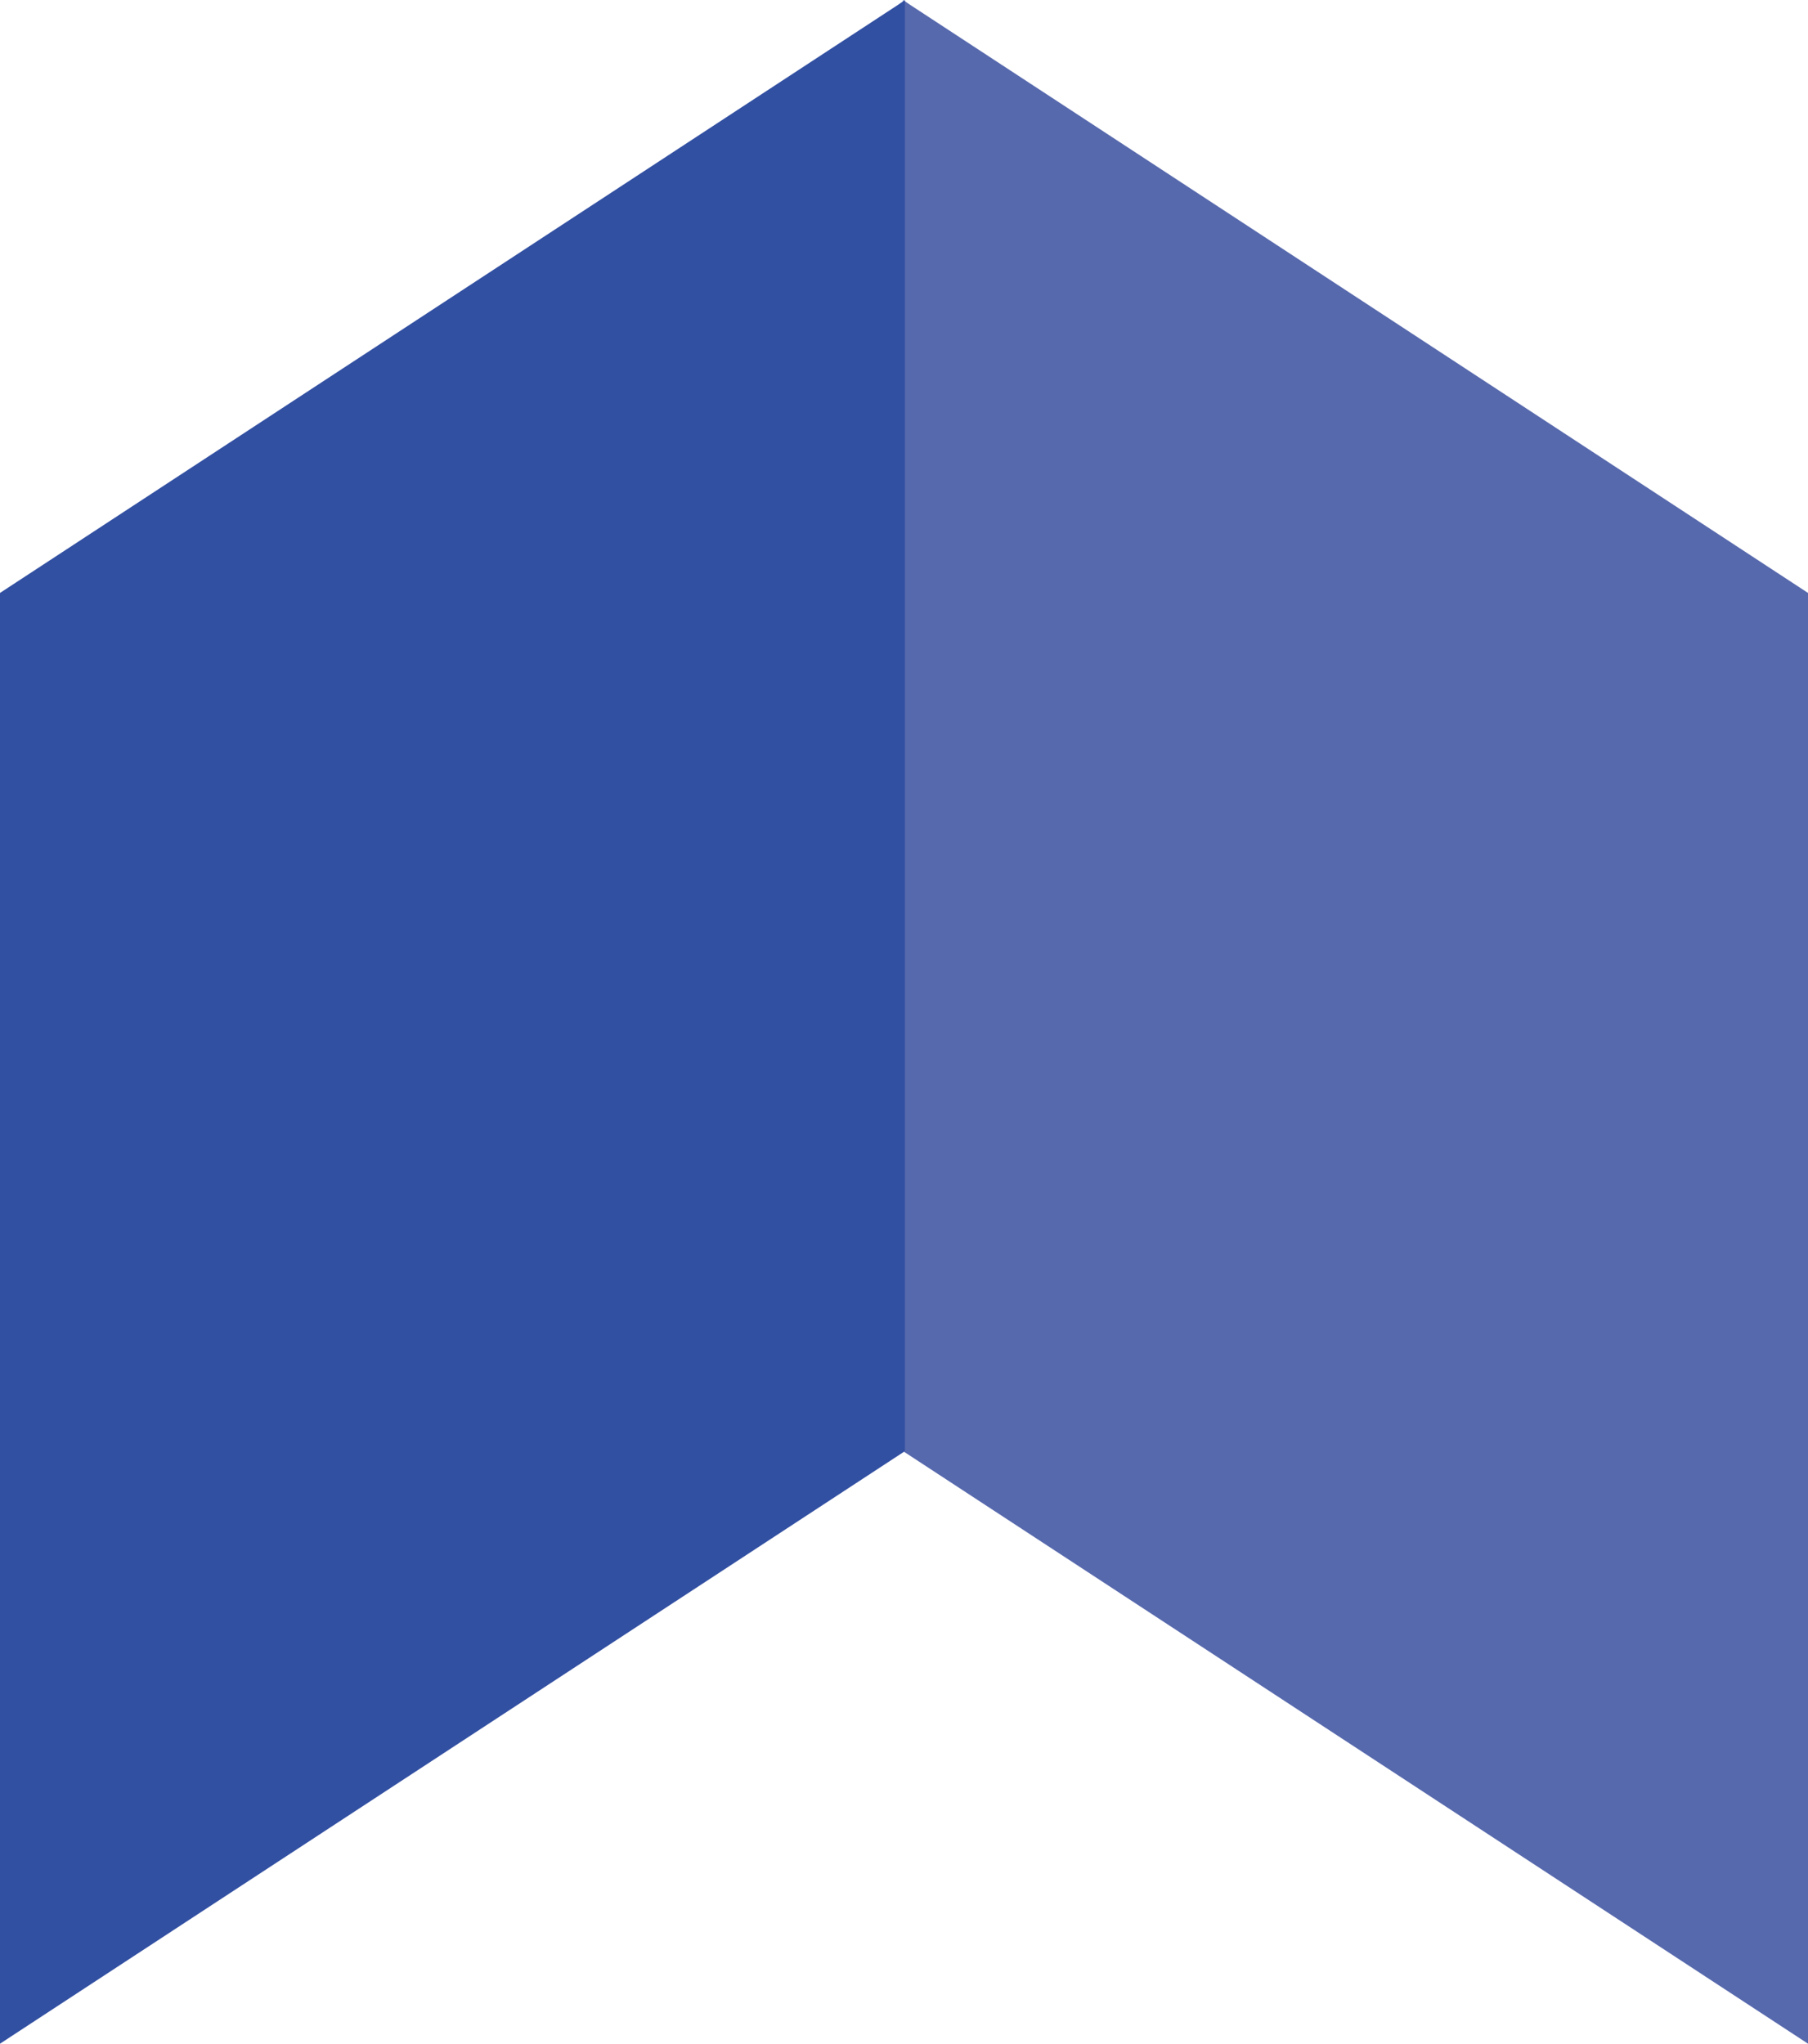 <?xml version="1.0" encoding="UTF-8"?>
<svg id="Layer_2" data-name="Layer 2" xmlns="http://www.w3.org/2000/svg" viewBox="0 0 144.43 163.24">
  <defs>
    <style>
      .cls-1 {
        fill: #5769ad;
      }

      .cls-1, .cls-2 {
        stroke-width: 0px;
      }

      .cls-2 {
        fill: #3250a2;
      }
    </style>
  </defs>
  <g id="Layer_1-2" data-name="Layer 1">
    <polygon class="cls-1" points="72.14 0 72.14 115.91 144.43 163.24 144.43 47.36 72.68 .37 72.14 0"/>
    <polygon class="cls-2" points="72.29 0 72.29 115.91 0 163.24 0 47.36 71.76 .37 72.29 0"/>
  </g>
</svg>